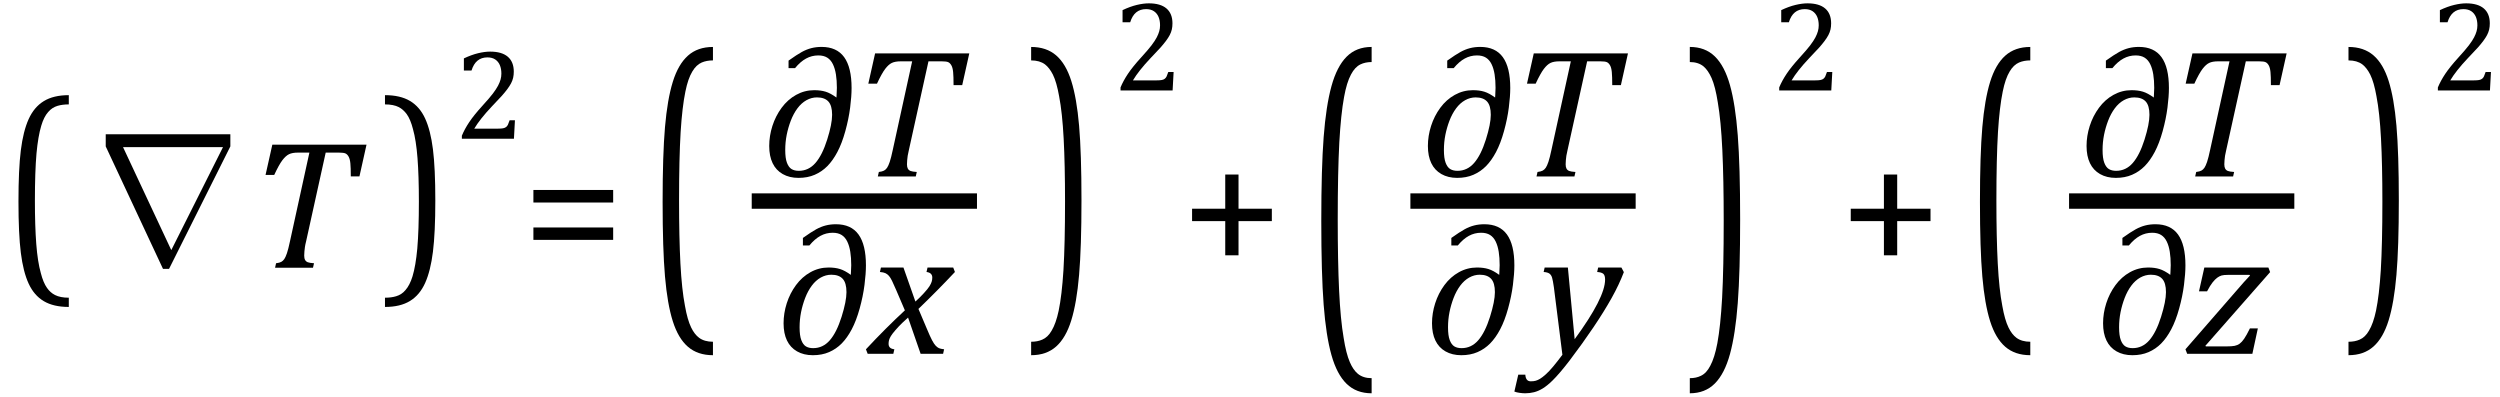<?xml version="1.0" encoding="UTF-8" standalone="no"?><svg xmlns="http://www.w3.org/2000/svg" xmlns:xlink="http://www.w3.org/1999/xlink" stroke-dasharray="none" shape-rendering="auto" font-family="'Dialog'" width="270.813" text-rendering="auto" fill-opacity="1" contentScriptType="text/ecmascript" color-interpolation="auto" color-rendering="auto" preserveAspectRatio="xMidYMid meet" font-size="12" fill="black" stroke="black" image-rendering="auto" stroke-miterlimit="10" zoomAndPan="magnify" version="1.0" stroke-linecap="square" stroke-linejoin="miter" contentStyleType="text/css" font-style="normal" height="43" stroke-width="1" stroke-dashoffset="0" font-weight="normal" stroke-opacity="1" y="-14"><!--Converted from MathML using JEuclid--><defs id="genericDefs"/><g><g text-rendering="optimizeLegibility" transform="translate(0.234,27.912) matrix(1,0,0,1.256,0,0)" color-rendering="optimizeQuality" color-interpolation="linearRGB" image-rendering="optimizeQuality"><path d="M7.219 4.25 Q5.562 4.25 4.508 3.75 Q3.453 3.25 2.867 2.234 Q2.281 1.219 2.023 -0.414 Q1.766 -2.047 1.766 -4.844 Q1.766 -7.625 2.023 -9.266 Q2.281 -10.906 2.867 -11.945 Q3.453 -12.984 4.508 -13.5 Q5.562 -14.016 7.219 -14.016 L7.219 -13.219 Q6.531 -13.219 6 -13.094 Q5.406 -12.953 4.984 -12.562 Q4.516 -12.141 4.234 -11.375 Q3.891 -10.469 3.719 -8.984 Q3.547 -7.406 3.547 -4.922 Q3.547 -2.719 3.695 -1.18 Q3.844 0.359 4.188 1.328 Q4.453 2.156 4.859 2.609 Q5.219 3.016 5.719 3.219 Q6.297 3.453 7.219 3.453 L7.219 4.25 Z" stroke="none"/></g><g text-rendering="optimizeLegibility" transform="translate(9.281,29)" color-rendering="optimizeQuality" color-interpolation="linearRGB" image-rendering="optimizeQuality"><path d="M15.672 -14.453 L15.672 -13.141 L9.031 0.125 L8.375 0.125 L2.172 -13.141 L2.172 -14.453 L15.672 -14.453 ZM14.875 -13.062 L4.047 -13.062 L9.266 -1.922 L9.281 -1.922 L14.875 -13.062 Z" stroke="none"/></g><g text-rendering="optimizeLegibility" transform="translate(26.953,29)" color-rendering="optimizeQuality" color-interpolation="linearRGB" image-rendering="optimizeQuality"><path d="M6.953 0 L2.844 0 L2.953 -0.484 Q3.328 -0.531 3.516 -0.633 Q3.703 -0.734 3.844 -0.938 Q3.984 -1.141 4.133 -1.578 Q4.281 -2.016 4.469 -2.906 L6.562 -12.469 L5.328 -12.469 Q4.719 -12.469 4.359 -12.297 Q4 -12.125 3.633 -11.641 Q3.266 -11.156 2.75 -10.047 L1.812 -10.047 L2.547 -13.328 L12.75 -13.328 L11.984 -9.891 L11.047 -9.891 Q11.047 -10.844 11 -11.312 Q10.953 -11.781 10.812 -12.031 Q10.672 -12.281 10.477 -12.375 Q10.281 -12.469 9.766 -12.469 L8.328 -12.469 L6.203 -2.844 Q6.109 -2.469 6.078 -2.242 Q6.047 -2.016 6.023 -1.766 Q6 -1.516 6 -1.312 Q6 -1.016 6.094 -0.844 Q6.188 -0.672 6.383 -0.594 Q6.578 -0.516 7.062 -0.484 L6.953 0 Z" stroke="none"/></g><g text-rendering="optimizeLegibility" transform="translate(41.281,27.912) matrix(1,0,0,1.256,0,0)" color-rendering="optimizeQuality" color-interpolation="linearRGB" image-rendering="optimizeQuality"><path d="M0.422 -14.016 Q2.078 -14.016 3.133 -13.516 Q4.188 -13.016 4.773 -12 Q5.359 -10.984 5.617 -9.352 Q5.875 -7.719 5.875 -4.922 Q5.875 -2.156 5.617 -0.508 Q5.359 1.141 4.773 2.18 Q4.188 3.219 3.133 3.734 Q2.078 4.25 0.422 4.25 L0.422 3.453 Q1.109 3.453 1.625 3.328 Q2.234 3.188 2.641 2.797 Q3.109 2.375 3.406 1.609 Q3.75 0.703 3.922 -0.781 Q4.094 -2.359 4.094 -4.844 Q4.094 -7.047 3.945 -8.586 Q3.797 -10.125 3.453 -11.094 Q3.188 -11.922 2.781 -12.375 Q2.406 -12.781 1.922 -12.984 Q1.344 -13.219 0.422 -13.219 L0.422 -14.016 Z" stroke="none"/></g><g text-rendering="optimizeLegibility" transform="translate(49.156,15.029)" color-rendering="optimizeQuality" color-interpolation="linearRGB" image-rendering="optimizeQuality"><path d="M4.797 -1.094 Q5.141 -1.094 5.344 -1.133 Q5.547 -1.172 5.672 -1.273 Q5.797 -1.375 5.867 -1.523 Q5.938 -1.672 6.047 -2 L6.625 -2 L6.516 0 L0.875 0 L0.875 -0.328 Q1.172 -1.047 1.672 -1.797 Q2.172 -2.547 3.094 -3.562 Q3.891 -4.438 4.234 -4.891 Q4.609 -5.391 4.797 -5.75 Q4.984 -6.109 5.07 -6.422 Q5.156 -6.734 5.156 -7.062 Q5.156 -7.578 4.992 -7.969 Q4.828 -8.359 4.492 -8.586 Q4.156 -8.812 3.641 -8.812 Q2.359 -8.812 1.922 -7.391 L1.094 -7.391 L1.094 -8.703 Q1.922 -9.094 2.641 -9.266 Q3.359 -9.438 3.938 -9.438 Q5.203 -9.438 5.852 -8.883 Q6.5 -8.328 6.5 -7.266 Q6.5 -6.906 6.43 -6.602 Q6.359 -6.297 6.203 -6 Q6.047 -5.703 5.789 -5.359 Q5.531 -5.016 5.219 -4.664 Q4.906 -4.312 4.125 -3.5 Q2.828 -2.125 2.219 -1.094 L4.797 -1.094 Z" stroke="none"/></g><g text-rendering="optimizeLegibility" transform="translate(56.562,29)" color-rendering="optimizeQuality" color-interpolation="linearRGB" image-rendering="optimizeQuality"><path d="M1.219 -7.062 L1.219 -8.422 L9.859 -8.422 L9.859 -7.062 L1.219 -7.062 ZM1.219 -3.016 L1.219 -4.359 L9.859 -4.359 L9.859 -3.016 L1.219 -3.016 Z" stroke="none"/></g><g text-rendering="optimizeLegibility" transform="translate(70.012,30.708) matrix(1,0,0,1.828,0,0)" color-rendering="optimizeQuality" color-interpolation="linearRGB" image-rendering="optimizeQuality"><path d="M7.219 4.25 Q5.562 4.25 4.508 3.75 Q3.453 3.25 2.867 2.234 Q2.281 1.219 2.023 -0.414 Q1.766 -2.047 1.766 -4.844 Q1.766 -7.625 2.023 -9.266 Q2.281 -10.906 2.867 -11.945 Q3.453 -12.984 4.508 -13.5 Q5.562 -14.016 7.219 -14.016 L7.219 -13.219 Q6.531 -13.219 6 -13.094 Q5.406 -12.953 4.984 -12.562 Q4.516 -12.141 4.234 -11.375 Q3.891 -10.469 3.719 -8.984 Q3.547 -7.406 3.547 -4.922 Q3.547 -2.719 3.695 -1.18 Q3.844 0.359 4.188 1.328 Q4.453 2.156 4.859 2.609 Q5.219 3.016 5.719 3.219 Q6.297 3.453 7.219 3.453 L7.219 4.25 Z" stroke="none"/></g><g text-rendering="optimizeLegibility" stroke-width="1.667" color-interpolation="linearRGB" color-rendering="optimizeQuality" image-rendering="optimizeQuality"><line y2="21.78" fill="none" x1="82.264" x2="104.998" y1="21.78"/><path d="M8.344 -8.547 L8.359 -8.797 Q8.391 -9.266 8.391 -9.594 Q8.391 -10.406 8.289 -11.047 Q8.188 -11.688 7.961 -12.156 Q7.734 -12.625 7.352 -12.867 Q6.969 -13.109 6.375 -13.109 Q5.672 -13.109 5.055 -12.773 Q4.438 -12.438 3.859 -11.734 L3.156 -11.734 L3.156 -12.547 Q4.078 -13.203 4.594 -13.484 Q5.109 -13.766 5.625 -13.898 Q6.141 -14.031 6.734 -14.031 Q8.375 -14.031 9.18 -12.922 Q9.984 -11.812 9.984 -9.578 Q9.984 -8.688 9.828 -7.461 Q9.672 -6.234 9.305 -4.906 Q8.938 -3.578 8.445 -2.648 Q7.953 -1.719 7.359 -1.117 Q6.766 -0.516 5.992 -0.18 Q5.219 0.156 4.234 0.156 Q3.25 0.156 2.523 -0.258 Q1.797 -0.672 1.43 -1.438 Q1.062 -2.203 1.062 -3.297 Q1.062 -4.391 1.406 -5.469 Q1.75 -6.547 2.406 -7.438 Q3.062 -8.328 3.977 -8.836 Q4.891 -9.344 5.938 -9.344 Q6.641 -9.344 7.172 -9.18 Q7.703 -9.016 8.344 -8.547 ZM7.875 -6.672 Q7.875 -7.672 7.469 -8.117 Q7.062 -8.562 6.234 -8.562 Q5.641 -8.562 5.094 -8.258 Q4.547 -7.953 4.117 -7.375 Q3.688 -6.797 3.398 -6.039 Q3.109 -5.281 2.953 -4.492 Q2.797 -3.703 2.797 -2.859 Q2.797 -1.969 2.984 -1.477 Q3.172 -0.984 3.484 -0.797 Q3.797 -0.609 4.266 -0.609 Q5.328 -0.609 6.07 -1.461 Q6.812 -2.312 7.344 -4 Q7.875 -5.688 7.875 -6.672 Z" stroke-width="1" transform="translate(82.264,19.113)" stroke="none"/></g><g text-rendering="optimizeLegibility" transform="translate(92.248,19.113)" color-rendering="optimizeQuality" color-interpolation="linearRGB" image-rendering="optimizeQuality"><path d="M6.953 0 L2.844 0 L2.953 -0.484 Q3.328 -0.531 3.516 -0.633 Q3.703 -0.734 3.844 -0.938 Q3.984 -1.141 4.133 -1.578 Q4.281 -2.016 4.469 -2.906 L6.562 -12.469 L5.328 -12.469 Q4.719 -12.469 4.359 -12.297 Q4 -12.125 3.633 -11.641 Q3.266 -11.156 2.75 -10.047 L1.812 -10.047 L2.547 -13.328 L12.75 -13.328 L11.984 -9.891 L11.047 -9.891 Q11.047 -10.844 11 -11.312 Q10.953 -11.781 10.812 -12.031 Q10.672 -12.281 10.477 -12.375 Q10.281 -12.469 9.766 -12.469 L8.328 -12.469 L6.203 -2.844 Q6.109 -2.469 6.078 -2.242 Q6.047 -2.016 6.023 -1.766 Q6 -1.516 6 -1.312 Q6 -1.016 6.094 -0.844 Q6.188 -0.672 6.383 -0.594 Q6.578 -0.516 7.062 -0.484 L6.953 0 Z" stroke="none"/></g><g text-rendering="optimizeLegibility" transform="translate(83.819,38.322)" color-rendering="optimizeQuality" color-interpolation="linearRGB" image-rendering="optimizeQuality"><path d="M8.344 -8.547 L8.359 -8.797 Q8.391 -9.266 8.391 -9.594 Q8.391 -10.406 8.289 -11.047 Q8.188 -11.688 7.961 -12.156 Q7.734 -12.625 7.352 -12.867 Q6.969 -13.109 6.375 -13.109 Q5.672 -13.109 5.055 -12.773 Q4.438 -12.438 3.859 -11.734 L3.156 -11.734 L3.156 -12.547 Q4.078 -13.203 4.594 -13.484 Q5.109 -13.766 5.625 -13.898 Q6.141 -14.031 6.734 -14.031 Q8.375 -14.031 9.18 -12.922 Q9.984 -11.812 9.984 -9.578 Q9.984 -8.688 9.828 -7.461 Q9.672 -6.234 9.305 -4.906 Q8.938 -3.578 8.445 -2.648 Q7.953 -1.719 7.359 -1.117 Q6.766 -0.516 5.992 -0.18 Q5.219 0.156 4.234 0.156 Q3.25 0.156 2.523 -0.258 Q1.797 -0.672 1.43 -1.438 Q1.062 -2.203 1.062 -3.297 Q1.062 -4.391 1.406 -5.469 Q1.75 -6.547 2.406 -7.438 Q3.062 -8.328 3.977 -8.836 Q4.891 -9.344 5.938 -9.344 Q6.641 -9.344 7.172 -9.18 Q7.703 -9.016 8.344 -8.547 ZM7.875 -6.672 Q7.875 -7.672 7.469 -8.117 Q7.062 -8.562 6.234 -8.562 Q5.641 -8.562 5.094 -8.258 Q4.547 -7.953 4.117 -7.375 Q3.688 -6.797 3.398 -6.039 Q3.109 -5.281 2.953 -4.492 Q2.797 -3.703 2.797 -2.859 Q2.797 -1.969 2.984 -1.477 Q3.172 -0.984 3.484 -0.797 Q3.797 -0.609 4.266 -0.609 Q5.328 -0.609 6.07 -1.461 Q6.812 -2.312 7.344 -4 Q7.875 -5.688 7.875 -6.672 Z" stroke="none"/></g><g text-rendering="optimizeLegibility" transform="translate(94.209,38.322)" color-rendering="optimizeQuality" color-interpolation="linearRGB" image-rendering="optimizeQuality"><path d="M9.234 -8.859 Q7.344 -6.844 5.281 -4.859 L6.188 -2.719 Q6.547 -1.859 6.758 -1.461 Q6.969 -1.062 7.148 -0.875 Q7.328 -0.688 7.5 -0.609 Q7.672 -0.531 8.062 -0.484 L7.953 0 L5.516 0 L4.156 -3.922 Q3.922 -3.719 3.539 -3.352 Q3.156 -2.984 2.797 -2.57 Q2.438 -2.156 2.289 -1.906 Q2.141 -1.656 2.094 -1.469 Q2.047 -1.281 2.047 -1.078 Q2.047 -0.828 2.188 -0.68 Q2.328 -0.531 2.672 -0.484 L2.562 0 L-0.219 0 L-0.406 -0.484 Q1.734 -2.781 3.812 -4.703 L2.875 -6.891 Q2.594 -7.547 2.422 -7.898 Q2.25 -8.25 2.086 -8.438 Q1.922 -8.625 1.711 -8.727 Q1.5 -8.828 1.109 -8.859 L1.219 -9.344 L3.656 -9.344 L4.953 -5.656 Q5.438 -6.094 5.867 -6.562 Q6.297 -7.031 6.469 -7.305 Q6.641 -7.578 6.711 -7.797 Q6.781 -8.016 6.781 -8.25 Q6.781 -8.781 6.156 -8.859 L6.266 -9.344 L9.047 -9.344 L9.234 -8.859 Z" stroke="none"/></g><g text-rendering="optimizeLegibility" transform="translate(111.276,30.708) matrix(1,0,0,1.828,0,0)" color-rendering="optimizeQuality" color-interpolation="linearRGB" image-rendering="optimizeQuality"><path d="M0.422 -14.016 Q2.078 -14.016 3.133 -13.516 Q4.188 -13.016 4.773 -12 Q5.359 -10.984 5.617 -9.352 Q5.875 -7.719 5.875 -4.922 Q5.875 -2.156 5.617 -0.508 Q5.359 1.141 4.773 2.18 Q4.188 3.219 3.133 3.734 Q2.078 4.25 0.422 4.25 L0.422 3.453 Q1.109 3.453 1.625 3.328 Q2.234 3.188 2.641 2.797 Q3.109 2.375 3.406 1.609 Q3.75 0.703 3.922 -0.781 Q4.094 -2.359 4.094 -4.844 Q4.094 -7.047 3.945 -8.586 Q3.797 -10.125 3.453 -11.094 Q3.188 -11.922 2.781 -12.375 Q2.406 -12.781 1.922 -12.984 Q1.344 -13.219 0.422 -13.219 L0.422 -14.016 Z" stroke="none"/></g><g text-rendering="optimizeLegibility" transform="translate(120.507,9.8)" color-rendering="optimizeQuality" color-interpolation="linearRGB" image-rendering="optimizeQuality"><path d="M4.797 -1.094 Q5.141 -1.094 5.344 -1.133 Q5.547 -1.172 5.672 -1.273 Q5.797 -1.375 5.867 -1.523 Q5.938 -1.672 6.047 -2 L6.625 -2 L6.516 0 L0.875 0 L0.875 -0.328 Q1.172 -1.047 1.672 -1.797 Q2.172 -2.547 3.094 -3.562 Q3.891 -4.438 4.234 -4.891 Q4.609 -5.391 4.797 -5.75 Q4.984 -6.109 5.07 -6.422 Q5.156 -6.734 5.156 -7.062 Q5.156 -7.578 4.992 -7.969 Q4.828 -8.359 4.492 -8.586 Q4.156 -8.812 3.641 -8.812 Q2.359 -8.812 1.922 -7.391 L1.094 -7.391 L1.094 -8.703 Q1.922 -9.094 2.641 -9.266 Q3.359 -9.438 3.938 -9.438 Q5.203 -9.438 5.852 -8.883 Q6.5 -8.328 6.5 -7.266 Q6.5 -6.906 6.43 -6.602 Q6.359 -6.297 6.203 -6 Q6.047 -5.703 5.789 -5.359 Q5.531 -5.016 5.219 -4.664 Q4.906 -4.312 4.125 -3.5 Q2.828 -2.125 2.219 -1.094 L4.797 -1.094 Z" stroke="none"/></g><g text-rendering="optimizeLegibility" transform="translate(127.913,29)" color-rendering="optimizeQuality" color-interpolation="linearRGB" image-rendering="optimizeQuality"><path d="M6.25 -5.047 L6.25 -1.344 L4.812 -1.344 L4.812 -5.047 L1.219 -5.047 L1.219 -6.391 L4.812 -6.391 L4.812 -10.094 L6.25 -10.094 L6.25 -6.391 L9.859 -6.391 L9.859 -5.047 L6.25 -5.047 Z" stroke="none"/></g><g text-rendering="optimizeLegibility" transform="translate(141.363,33.873) matrix(1,0,0,2.054,0,0)" color-rendering="optimizeQuality" color-interpolation="linearRGB" image-rendering="optimizeQuality"><path d="M7.219 4.25 Q5.562 4.25 4.508 3.75 Q3.453 3.25 2.867 2.234 Q2.281 1.219 2.023 -0.414 Q1.766 -2.047 1.766 -4.844 Q1.766 -7.625 2.023 -9.266 Q2.281 -10.906 2.867 -11.945 Q3.453 -12.984 4.508 -13.5 Q5.562 -14.016 7.219 -14.016 L7.219 -13.219 Q6.531 -13.219 6 -13.094 Q5.406 -12.953 4.984 -12.562 Q4.516 -12.141 4.234 -11.375 Q3.891 -10.469 3.719 -8.984 Q3.547 -7.406 3.547 -4.922 Q3.547 -2.719 3.695 -1.18 Q3.844 0.359 4.188 1.328 Q4.453 2.156 4.859 2.609 Q5.219 3.016 5.719 3.219 Q6.297 3.453 7.219 3.453 L7.219 4.25 Z" stroke="none"/></g><g text-rendering="optimizeLegibility" stroke-width="1.667" color-interpolation="linearRGB" color-rendering="optimizeQuality" image-rendering="optimizeQuality"><line y2="21.78" fill="none" x1="153.615" x2="176.349" y1="21.78"/><path d="M8.344 -8.547 L8.359 -8.797 Q8.391 -9.266 8.391 -9.594 Q8.391 -10.406 8.289 -11.047 Q8.188 -11.688 7.961 -12.156 Q7.734 -12.625 7.352 -12.867 Q6.969 -13.109 6.375 -13.109 Q5.672 -13.109 5.055 -12.773 Q4.438 -12.438 3.859 -11.734 L3.156 -11.734 L3.156 -12.547 Q4.078 -13.203 4.594 -13.484 Q5.109 -13.766 5.625 -13.898 Q6.141 -14.031 6.734 -14.031 Q8.375 -14.031 9.18 -12.922 Q9.984 -11.812 9.984 -9.578 Q9.984 -8.688 9.828 -7.461 Q9.672 -6.234 9.305 -4.906 Q8.938 -3.578 8.445 -2.648 Q7.953 -1.719 7.359 -1.117 Q6.766 -0.516 5.992 -0.18 Q5.219 0.156 4.234 0.156 Q3.25 0.156 2.523 -0.258 Q1.797 -0.672 1.43 -1.438 Q1.062 -2.203 1.062 -3.297 Q1.062 -4.391 1.406 -5.469 Q1.75 -6.547 2.406 -7.438 Q3.062 -8.328 3.977 -8.836 Q4.891 -9.344 5.938 -9.344 Q6.641 -9.344 7.172 -9.18 Q7.703 -9.016 8.344 -8.547 ZM7.875 -6.672 Q7.875 -7.672 7.469 -8.117 Q7.062 -8.562 6.234 -8.562 Q5.641 -8.562 5.094 -8.258 Q4.547 -7.953 4.117 -7.375 Q3.688 -6.797 3.398 -6.039 Q3.109 -5.281 2.953 -4.492 Q2.797 -3.703 2.797 -2.859 Q2.797 -1.969 2.984 -1.477 Q3.172 -0.984 3.484 -0.797 Q3.797 -0.609 4.266 -0.609 Q5.328 -0.609 6.07 -1.461 Q6.812 -2.312 7.344 -4 Q7.875 -5.688 7.875 -6.672 Z" stroke-width="1" transform="translate(153.615,19.113)" stroke="none"/></g><g text-rendering="optimizeLegibility" transform="translate(163.599,19.113)" color-rendering="optimizeQuality" color-interpolation="linearRGB" image-rendering="optimizeQuality"><path d="M6.953 0 L2.844 0 L2.953 -0.484 Q3.328 -0.531 3.516 -0.633 Q3.703 -0.734 3.844 -0.938 Q3.984 -1.141 4.133 -1.578 Q4.281 -2.016 4.469 -2.906 L6.562 -12.469 L5.328 -12.469 Q4.719 -12.469 4.359 -12.297 Q4 -12.125 3.633 -11.641 Q3.266 -11.156 2.75 -10.047 L1.812 -10.047 L2.547 -13.328 L12.75 -13.328 L11.984 -9.891 L11.047 -9.891 Q11.047 -10.844 11 -11.312 Q10.953 -11.781 10.812 -12.031 Q10.672 -12.281 10.477 -12.375 Q10.281 -12.469 9.766 -12.469 L8.328 -12.469 L6.203 -2.844 Q6.109 -2.469 6.078 -2.242 Q6.047 -2.016 6.023 -1.766 Q6 -1.516 6 -1.312 Q6 -1.016 6.094 -0.844 Q6.188 -0.672 6.383 -0.594 Q6.578 -0.516 7.062 -0.484 L6.953 0 Z" stroke="none"/></g><g text-rendering="optimizeLegibility" transform="translate(154.06,38.322)" color-rendering="optimizeQuality" color-interpolation="linearRGB" image-rendering="optimizeQuality"><path d="M8.344 -8.547 L8.359 -8.797 Q8.391 -9.266 8.391 -9.594 Q8.391 -10.406 8.289 -11.047 Q8.188 -11.688 7.961 -12.156 Q7.734 -12.625 7.352 -12.867 Q6.969 -13.109 6.375 -13.109 Q5.672 -13.109 5.055 -12.773 Q4.438 -12.438 3.859 -11.734 L3.156 -11.734 L3.156 -12.547 Q4.078 -13.203 4.594 -13.484 Q5.109 -13.766 5.625 -13.898 Q6.141 -14.031 6.734 -14.031 Q8.375 -14.031 9.18 -12.922 Q9.984 -11.812 9.984 -9.578 Q9.984 -8.688 9.828 -7.461 Q9.672 -6.234 9.305 -4.906 Q8.938 -3.578 8.445 -2.648 Q7.953 -1.719 7.359 -1.117 Q6.766 -0.516 5.992 -0.18 Q5.219 0.156 4.234 0.156 Q3.25 0.156 2.523 -0.258 Q1.797 -0.672 1.43 -1.438 Q1.062 -2.203 1.062 -3.297 Q1.062 -4.391 1.406 -5.469 Q1.75 -6.547 2.406 -7.438 Q3.062 -8.328 3.977 -8.836 Q4.891 -9.344 5.938 -9.344 Q6.641 -9.344 7.172 -9.18 Q7.703 -9.016 8.344 -8.547 ZM7.875 -6.672 Q7.875 -7.672 7.469 -8.117 Q7.062 -8.562 6.234 -8.562 Q5.641 -8.562 5.094 -8.258 Q4.547 -7.953 4.117 -7.375 Q3.688 -6.797 3.398 -6.039 Q3.109 -5.281 2.953 -4.492 Q2.797 -3.703 2.797 -2.859 Q2.797 -1.969 2.984 -1.477 Q3.172 -0.984 3.484 -0.797 Q3.797 -0.609 4.266 -0.609 Q5.328 -0.609 6.07 -1.461 Q6.812 -2.312 7.344 -4 Q7.875 -5.688 7.875 -6.672 Z" stroke="none"/></g><g text-rendering="optimizeLegibility" transform="translate(166.513,38.322)" color-rendering="optimizeQuality" color-interpolation="linearRGB" image-rendering="optimizeQuality"><path d="M1.812 -7.203 Q1.703 -7.953 1.617 -8.242 Q1.531 -8.531 1.336 -8.68 Q1.141 -8.828 0.703 -8.859 L0.812 -9.344 L3.328 -9.344 L4.062 -1.578 Q7.359 -6.078 7.359 -8.031 Q7.359 -8.5 7.164 -8.664 Q6.969 -8.828 6.5 -8.859 L6.609 -9.344 L9.125 -9.344 L9.391 -8.844 Q8.875 -7.484 8.062 -6.031 Q7.25 -4.578 6.086 -2.852 Q4.922 -1.125 3.5 0.75 Q2.406 2.172 1.656 2.906 Q1.078 3.469 0.602 3.758 Q0.125 4.047 -0.336 4.164 Q-0.797 4.281 -1.297 4.281 Q-1.562 4.281 -1.898 4.234 Q-2.234 4.188 -2.469 4.094 L-2.047 2.266 L-1.281 2.266 Q-1.266 2.594 -1.125 2.789 Q-0.984 2.984 -0.688 2.984 Q-0.375 2.984 -0.156 2.922 Q0.062 2.859 0.312 2.711 Q0.562 2.562 0.922 2.242 Q1.281 1.922 1.727 1.391 Q2.172 0.859 2.734 0.109 L1.812 -7.203 Z" stroke="none"/></g><g text-rendering="optimizeLegibility" transform="translate(182.627,33.873) matrix(1,0,0,2.054,0,0)" color-rendering="optimizeQuality" color-interpolation="linearRGB" image-rendering="optimizeQuality"><path d="M0.422 -14.016 Q2.078 -14.016 3.133 -13.516 Q4.188 -13.016 4.773 -12 Q5.359 -10.984 5.617 -9.352 Q5.875 -7.719 5.875 -4.922 Q5.875 -2.156 5.617 -0.508 Q5.359 1.141 4.773 2.18 Q4.188 3.219 3.133 3.734 Q2.078 4.25 0.422 4.25 L0.422 3.453 Q1.109 3.453 1.625 3.328 Q2.234 3.188 2.641 2.797 Q3.109 2.375 3.406 1.609 Q3.75 0.703 3.922 -0.781 Q4.094 -2.359 4.094 -4.844 Q4.094 -7.047 3.945 -8.586 Q3.797 -10.125 3.453 -11.094 Q3.188 -11.922 2.781 -12.375 Q2.406 -12.781 1.922 -12.984 Q1.344 -13.219 0.422 -13.219 L0.422 -14.016 Z" stroke="none"/></g><g text-rendering="optimizeLegibility" transform="translate(191.858,9.8)" color-rendering="optimizeQuality" color-interpolation="linearRGB" image-rendering="optimizeQuality"><path d="M4.797 -1.094 Q5.141 -1.094 5.344 -1.133 Q5.547 -1.172 5.672 -1.273 Q5.797 -1.375 5.867 -1.523 Q5.938 -1.672 6.047 -2 L6.625 -2 L6.516 0 L0.875 0 L0.875 -0.328 Q1.172 -1.047 1.672 -1.797 Q2.172 -2.547 3.094 -3.562 Q3.891 -4.438 4.234 -4.891 Q4.609 -5.391 4.797 -5.75 Q4.984 -6.109 5.07 -6.422 Q5.156 -6.734 5.156 -7.062 Q5.156 -7.578 4.992 -7.969 Q4.828 -8.359 4.492 -8.586 Q4.156 -8.812 3.641 -8.812 Q2.359 -8.812 1.922 -7.391 L1.094 -7.391 L1.094 -8.703 Q1.922 -9.094 2.641 -9.266 Q3.359 -9.438 3.938 -9.438 Q5.203 -9.438 5.852 -8.883 Q6.5 -8.328 6.5 -7.266 Q6.5 -6.906 6.43 -6.602 Q6.359 -6.297 6.203 -6 Q6.047 -5.703 5.789 -5.359 Q5.531 -5.016 5.219 -4.664 Q4.906 -4.312 4.125 -3.5 Q2.828 -2.125 2.219 -1.094 L4.797 -1.094 Z" stroke="none"/></g><g text-rendering="optimizeLegibility" transform="translate(199.264,29)" color-rendering="optimizeQuality" color-interpolation="linearRGB" image-rendering="optimizeQuality"><path d="M6.25 -5.047 L6.25 -1.344 L4.812 -1.344 L4.812 -5.047 L1.219 -5.047 L1.219 -6.391 L4.812 -6.391 L4.812 -10.094 L6.25 -10.094 L6.25 -6.391 L9.859 -6.391 L9.859 -5.047 L6.25 -5.047 Z" stroke="none"/></g><g text-rendering="optimizeLegibility" transform="translate(212.713,30.708) matrix(1,0,0,1.828,0,0)" color-rendering="optimizeQuality" color-interpolation="linearRGB" image-rendering="optimizeQuality"><path d="M7.219 4.25 Q5.562 4.25 4.508 3.75 Q3.453 3.25 2.867 2.234 Q2.281 1.219 2.023 -0.414 Q1.766 -2.047 1.766 -4.844 Q1.766 -7.625 2.023 -9.266 Q2.281 -10.906 2.867 -11.945 Q3.453 -12.984 4.508 -13.5 Q5.562 -14.016 7.219 -14.016 L7.219 -13.219 Q6.531 -13.219 6 -13.094 Q5.406 -12.953 4.984 -12.562 Q4.516 -12.141 4.234 -11.375 Q3.891 -10.469 3.719 -8.984 Q3.547 -7.406 3.547 -4.922 Q3.547 -2.719 3.695 -1.18 Q3.844 0.359 4.188 1.328 Q4.453 2.156 4.859 2.609 Q5.219 3.016 5.719 3.219 Q6.297 3.453 7.219 3.453 L7.219 4.25 Z" stroke="none"/></g><g text-rendering="optimizeLegibility" stroke-width="1.667" color-interpolation="linearRGB" color-rendering="optimizeQuality" image-rendering="optimizeQuality"><line y2="21.78" fill="none" x1="224.965" x2="247.7" y1="21.78"/><path d="M8.344 -8.547 L8.359 -8.797 Q8.391 -9.266 8.391 -9.594 Q8.391 -10.406 8.289 -11.047 Q8.188 -11.688 7.961 -12.156 Q7.734 -12.625 7.352 -12.867 Q6.969 -13.109 6.375 -13.109 Q5.672 -13.109 5.055 -12.773 Q4.438 -12.438 3.859 -11.734 L3.156 -11.734 L3.156 -12.547 Q4.078 -13.203 4.594 -13.484 Q5.109 -13.766 5.625 -13.898 Q6.141 -14.031 6.734 -14.031 Q8.375 -14.031 9.18 -12.922 Q9.984 -11.812 9.984 -9.578 Q9.984 -8.688 9.828 -7.461 Q9.672 -6.234 9.305 -4.906 Q8.938 -3.578 8.445 -2.648 Q7.953 -1.719 7.359 -1.117 Q6.766 -0.516 5.992 -0.18 Q5.219 0.156 4.234 0.156 Q3.25 0.156 2.523 -0.258 Q1.797 -0.672 1.43 -1.438 Q1.062 -2.203 1.062 -3.297 Q1.062 -4.391 1.406 -5.469 Q1.75 -6.547 2.406 -7.438 Q3.062 -8.328 3.977 -8.836 Q4.891 -9.344 5.938 -9.344 Q6.641 -9.344 7.172 -9.18 Q7.703 -9.016 8.344 -8.547 ZM7.875 -6.672 Q7.875 -7.672 7.469 -8.117 Q7.062 -8.562 6.234 -8.562 Q5.641 -8.562 5.094 -8.258 Q4.547 -7.953 4.117 -7.375 Q3.688 -6.797 3.398 -6.039 Q3.109 -5.281 2.953 -4.492 Q2.797 -3.703 2.797 -2.859 Q2.797 -1.969 2.984 -1.477 Q3.172 -0.984 3.484 -0.797 Q3.797 -0.609 4.266 -0.609 Q5.328 -0.609 6.07 -1.461 Q6.812 -2.312 7.344 -4 Q7.875 -5.688 7.875 -6.672 Z" stroke-width="1" transform="translate(224.965,19.113)" stroke="none"/></g><g text-rendering="optimizeLegibility" transform="translate(234.95,19.113)" color-rendering="optimizeQuality" color-interpolation="linearRGB" image-rendering="optimizeQuality"><path d="M6.953 0 L2.844 0 L2.953 -0.484 Q3.328 -0.531 3.516 -0.633 Q3.703 -0.734 3.844 -0.938 Q3.984 -1.141 4.133 -1.578 Q4.281 -2.016 4.469 -2.906 L6.562 -12.469 L5.328 -12.469 Q4.719 -12.469 4.359 -12.297 Q4 -12.125 3.633 -11.641 Q3.266 -11.156 2.75 -10.047 L1.812 -10.047 L2.547 -13.328 L12.75 -13.328 L11.984 -9.891 L11.047 -9.891 Q11.047 -10.844 11 -11.312 Q10.953 -11.781 10.812 -12.031 Q10.672 -12.281 10.477 -12.375 Q10.281 -12.469 9.766 -12.469 L8.328 -12.469 L6.203 -2.844 Q6.109 -2.469 6.078 -2.242 Q6.047 -2.016 6.023 -1.766 Q6 -1.516 6 -1.312 Q6 -1.016 6.094 -0.844 Q6.188 -0.672 6.383 -0.594 Q6.578 -0.516 7.062 -0.484 L6.953 0 Z" stroke="none"/></g><g text-rendering="optimizeLegibility" transform="translate(226.754,38.322)" color-rendering="optimizeQuality" color-interpolation="linearRGB" image-rendering="optimizeQuality"><path d="M8.344 -8.547 L8.359 -8.797 Q8.391 -9.266 8.391 -9.594 Q8.391 -10.406 8.289 -11.047 Q8.188 -11.688 7.961 -12.156 Q7.734 -12.625 7.352 -12.867 Q6.969 -13.109 6.375 -13.109 Q5.672 -13.109 5.055 -12.773 Q4.438 -12.438 3.859 -11.734 L3.156 -11.734 L3.156 -12.547 Q4.078 -13.203 4.594 -13.484 Q5.109 -13.766 5.625 -13.898 Q6.141 -14.031 6.734 -14.031 Q8.375 -14.031 9.18 -12.922 Q9.984 -11.812 9.984 -9.578 Q9.984 -8.688 9.828 -7.461 Q9.672 -6.234 9.305 -4.906 Q8.938 -3.578 8.445 -2.648 Q7.953 -1.719 7.359 -1.117 Q6.766 -0.516 5.992 -0.18 Q5.219 0.156 4.234 0.156 Q3.25 0.156 2.523 -0.258 Q1.797 -0.672 1.43 -1.438 Q1.062 -2.203 1.062 -3.297 Q1.062 -4.391 1.406 -5.469 Q1.75 -6.547 2.406 -7.438 Q3.062 -8.328 3.977 -8.836 Q4.891 -9.344 5.938 -9.344 Q6.641 -9.344 7.172 -9.18 Q7.703 -9.016 8.344 -8.547 ZM7.875 -6.672 Q7.875 -7.672 7.469 -8.117 Q7.062 -8.562 6.234 -8.562 Q5.641 -8.562 5.094 -8.258 Q4.547 -7.953 4.117 -7.375 Q3.688 -6.797 3.398 -6.039 Q3.109 -5.281 2.953 -4.492 Q2.797 -3.703 2.797 -2.859 Q2.797 -1.969 2.984 -1.477 Q3.172 -0.984 3.484 -0.797 Q3.797 -0.609 4.266 -0.609 Q5.328 -0.609 6.07 -1.461 Q6.812 -2.312 7.344 -4 Q7.875 -5.688 7.875 -6.672 Z" stroke="none"/></g><g text-rendering="optimizeLegibility" transform="translate(236.801,38.322)" color-rendering="optimizeQuality" color-interpolation="linearRGB" image-rendering="optimizeQuality"><path d="M7.781 -2.75 L7.188 0 L0.125 0 L-0.062 -0.484 L5.281 -6.625 Q6.406 -7.938 6.938 -8.484 L6.875 -8.547 L4.594 -8.547 Q4.078 -8.547 3.844 -8.477 Q3.609 -8.406 3.375 -8.234 Q3.141 -8.062 2.875 -7.727 Q2.609 -7.391 2.281 -6.766 L1.406 -6.766 L1.984 -9.344 L8.922 -9.344 L9.109 -8.844 L2.094 -0.859 L2.156 -0.797 L4.359 -0.797 Q4.953 -0.797 5.266 -0.859 Q5.578 -0.922 5.812 -1.094 Q6.047 -1.266 6.297 -1.625 Q6.547 -1.984 6.922 -2.75 L7.781 -2.75 Z" stroke="none"/></g><g text-rendering="optimizeLegibility" transform="translate(253.978,30.708) matrix(1,0,0,1.828,0,0)" color-rendering="optimizeQuality" color-interpolation="linearRGB" image-rendering="optimizeQuality"><path d="M0.422 -14.016 Q2.078 -14.016 3.133 -13.516 Q4.188 -13.016 4.773 -12 Q5.359 -10.984 5.617 -9.352 Q5.875 -7.719 5.875 -4.922 Q5.875 -2.156 5.617 -0.508 Q5.359 1.141 4.773 2.18 Q4.188 3.219 3.133 3.734 Q2.078 4.25 0.422 4.25 L0.422 3.453 Q1.109 3.453 1.625 3.328 Q2.234 3.188 2.641 2.797 Q3.109 2.375 3.406 1.609 Q3.75 0.703 3.922 -0.781 Q4.094 -2.359 4.094 -4.844 Q4.094 -7.047 3.945 -8.586 Q3.797 -10.125 3.453 -11.094 Q3.188 -11.922 2.781 -12.375 Q2.406 -12.781 1.922 -12.984 Q1.344 -13.219 0.422 -13.219 L0.422 -14.016 Z" stroke="none"/></g><g text-rendering="optimizeLegibility" transform="translate(263.208,9.8)" color-rendering="optimizeQuality" color-interpolation="linearRGB" image-rendering="optimizeQuality"><path d="M4.797 -1.094 Q5.141 -1.094 5.344 -1.133 Q5.547 -1.172 5.672 -1.273 Q5.797 -1.375 5.867 -1.523 Q5.938 -1.672 6.047 -2 L6.625 -2 L6.516 0 L0.875 0 L0.875 -0.328 Q1.172 -1.047 1.672 -1.797 Q2.172 -2.547 3.094 -3.562 Q3.891 -4.438 4.234 -4.891 Q4.609 -5.391 4.797 -5.75 Q4.984 -6.109 5.07 -6.422 Q5.156 -6.734 5.156 -7.062 Q5.156 -7.578 4.992 -7.969 Q4.828 -8.359 4.492 -8.586 Q4.156 -8.812 3.641 -8.812 Q2.359 -8.812 1.922 -7.391 L1.094 -7.391 L1.094 -8.703 Q1.922 -9.094 2.641 -9.266 Q3.359 -9.438 3.938 -9.438 Q5.203 -9.438 5.852 -8.883 Q6.5 -8.328 6.5 -7.266 Q6.5 -6.906 6.43 -6.602 Q6.359 -6.297 6.203 -6 Q6.047 -5.703 5.789 -5.359 Q5.531 -5.016 5.219 -4.664 Q4.906 -4.312 4.125 -3.5 Q2.828 -2.125 2.219 -1.094 L4.797 -1.094 Z" stroke="none"/></g></g></svg>